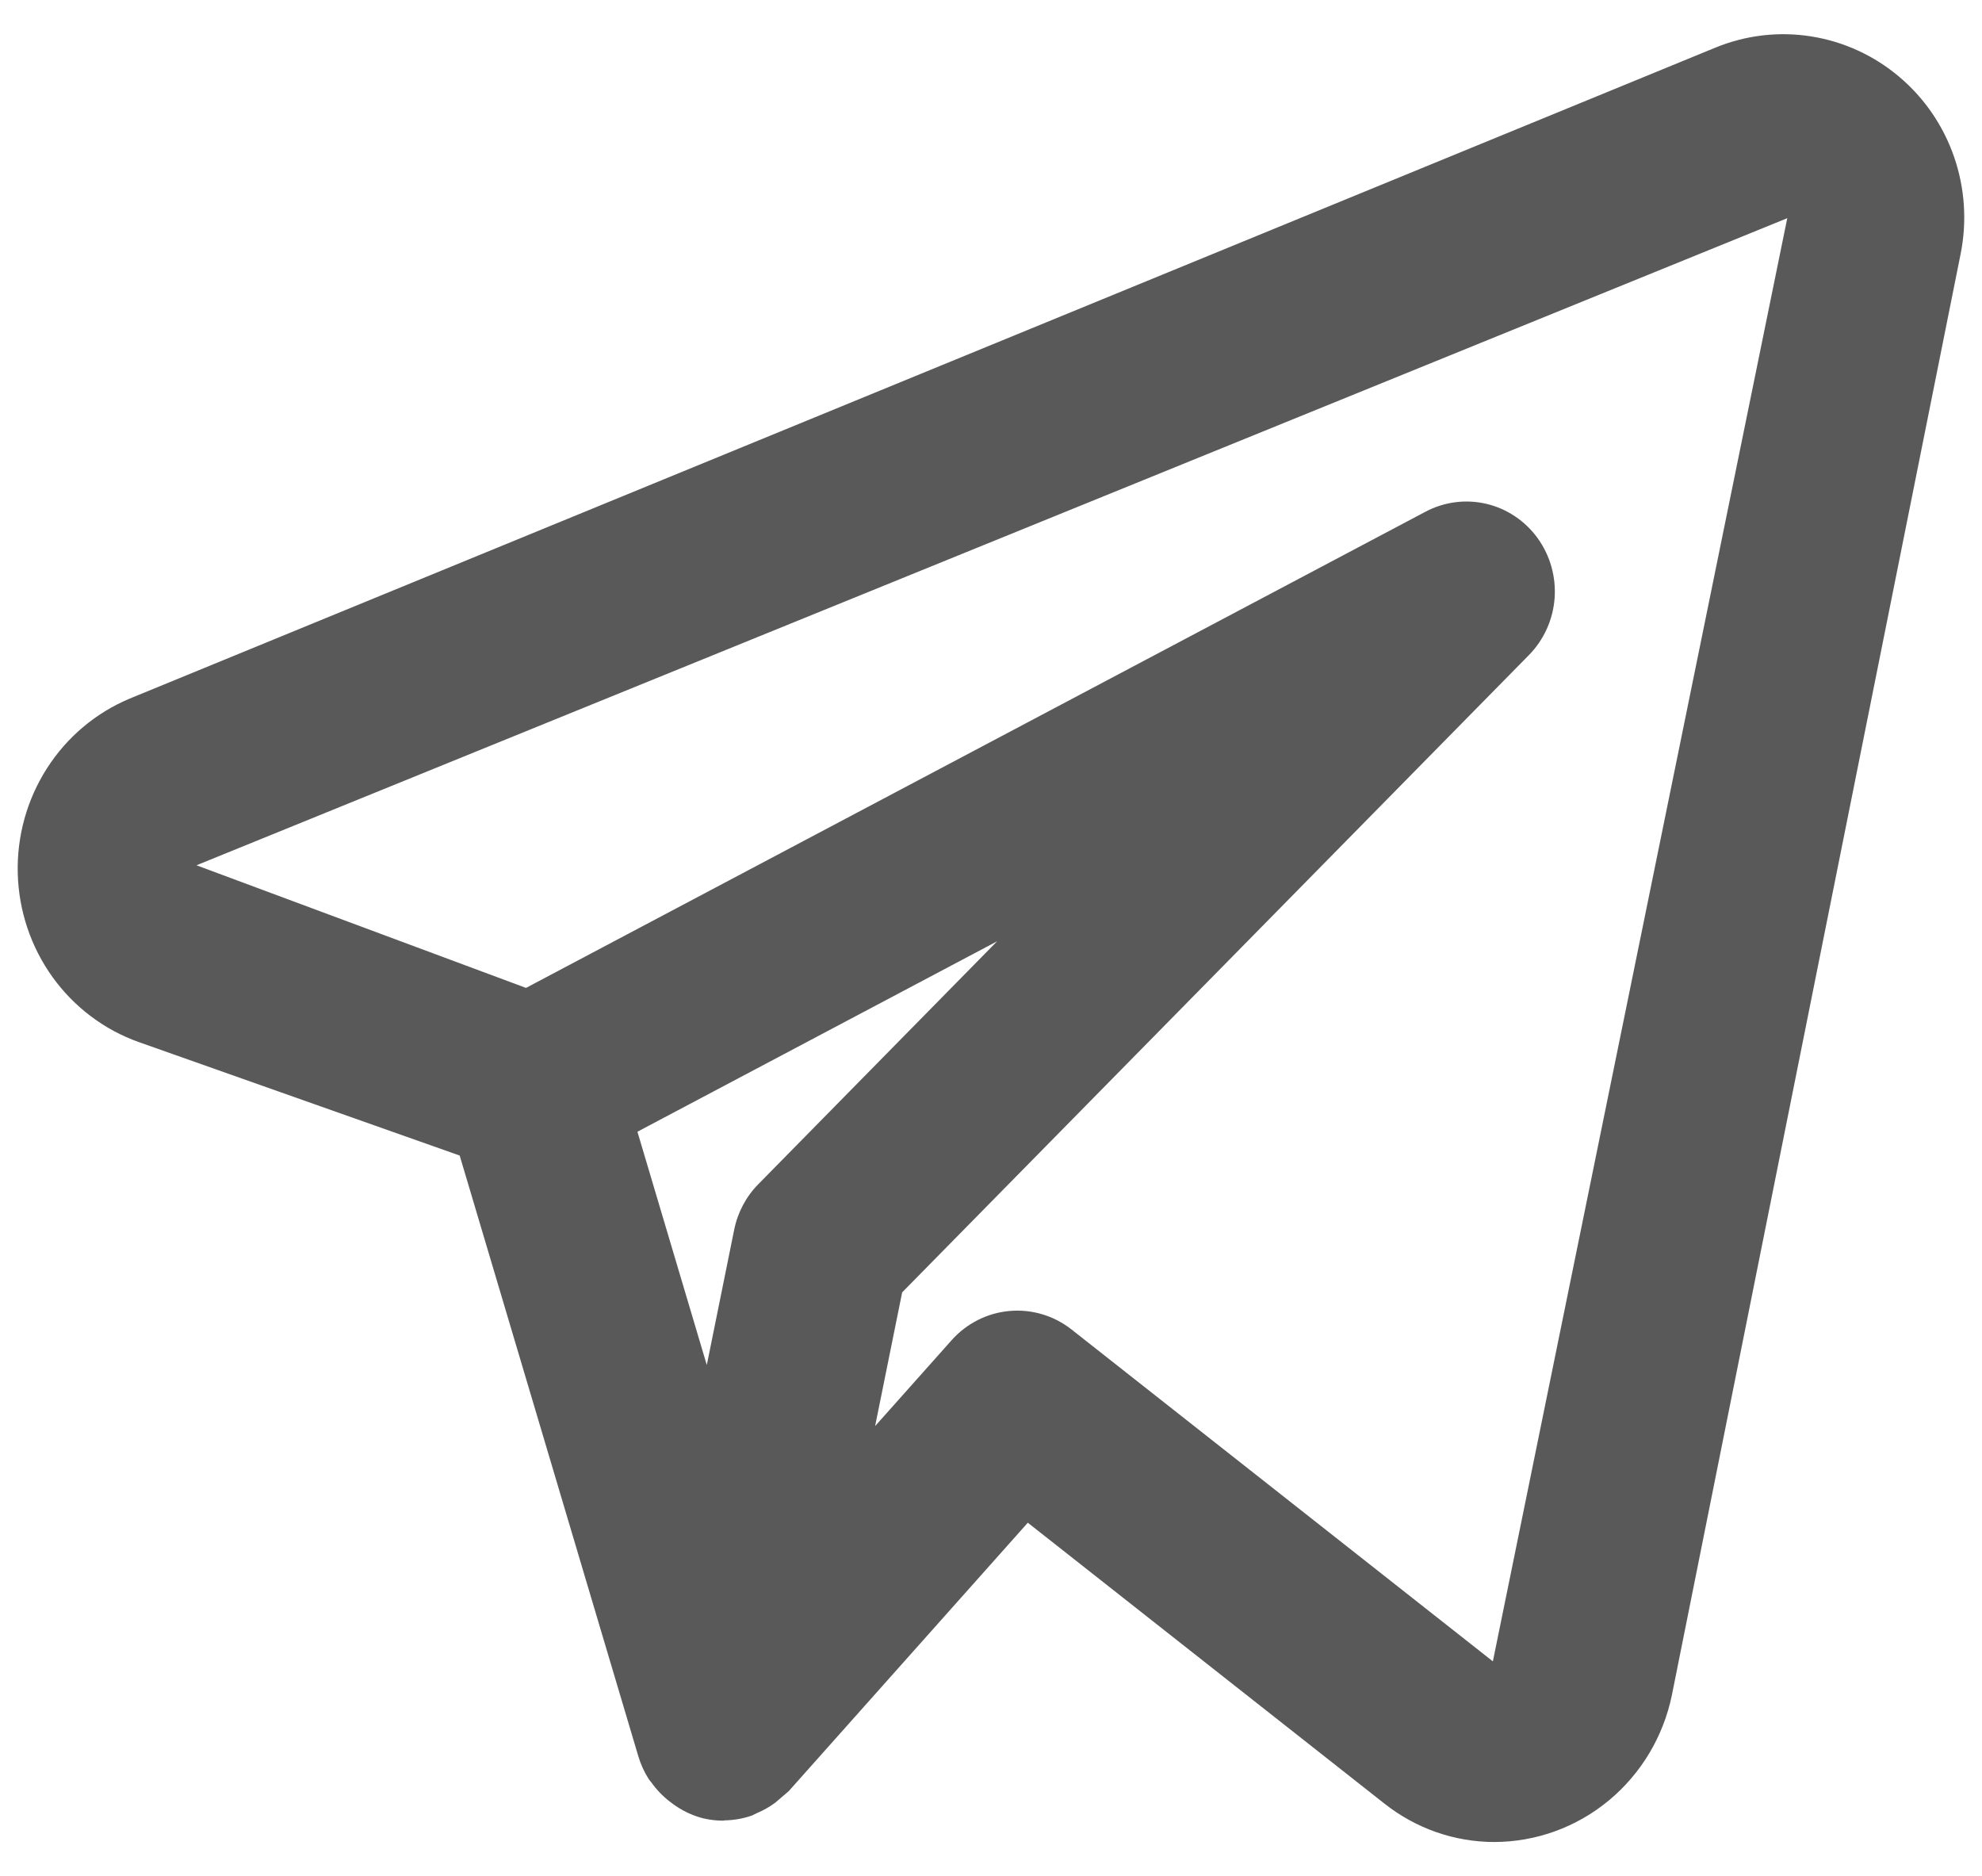 <svg width="56" height="53" viewBox="0 0 56 53" fill="none" xmlns="http://www.w3.org/2000/svg">
<path d="M53.662 2.17C52.95 1.568 52.091 1.174 51.176 1.029C50.261 0.883 49.325 0.993 48.466 1.346L3.664 19.736C2.706 20.137 1.89 20.824 1.326 21.707C0.761 22.59 0.473 23.627 0.502 24.68C0.53 25.733 0.873 26.752 1.484 27.603C2.096 28.453 2.947 29.094 3.925 29.441L12.988 32.645L18.039 49.628C18.108 49.855 18.207 50.071 18.335 50.269C18.354 50.3 18.382 50.323 18.402 50.352C18.55 50.562 18.728 50.746 18.931 50.901C18.988 50.945 19.044 50.987 19.105 51.027C19.343 51.187 19.606 51.304 19.882 51.373L19.912 51.375L19.929 51.383C20.095 51.417 20.264 51.435 20.434 51.435C20.45 51.435 20.465 51.427 20.481 51.427C20.737 51.422 20.991 51.377 21.234 51.294C21.29 51.274 21.338 51.241 21.393 51.218C21.574 51.142 21.746 51.044 21.904 50.927C22.031 50.818 22.158 50.709 22.285 50.601L29.04 43.018L39.116 50.953C40.003 51.655 41.094 52.037 42.219 52.038C43.397 52.036 44.538 51.623 45.452 50.868C46.366 50.112 46.997 49.06 47.238 47.888L55.395 7.179C55.58 6.263 55.516 5.313 55.211 4.431C54.906 3.548 54.37 2.767 53.662 2.17ZM21.425 33.455C21.079 33.806 20.842 34.253 20.744 34.74L19.97 38.563L18.01 31.972L28.173 26.592L21.425 33.455ZM42.18 46.935L30.273 37.557C29.775 37.166 29.15 36.98 28.523 37.036C27.896 37.092 27.312 37.386 26.889 37.86L24.726 40.288L25.49 36.51L43.198 18.507C43.62 18.078 43.878 17.509 43.924 16.904C43.969 16.298 43.8 15.696 43.447 15.207C43.094 14.717 42.58 14.372 41.998 14.234C41.416 14.097 40.805 14.176 40.275 14.457L14.862 27.909L5.551 24.445L50.498 6.164L42.18 46.935Z" fill="#595959"/>
</svg>
